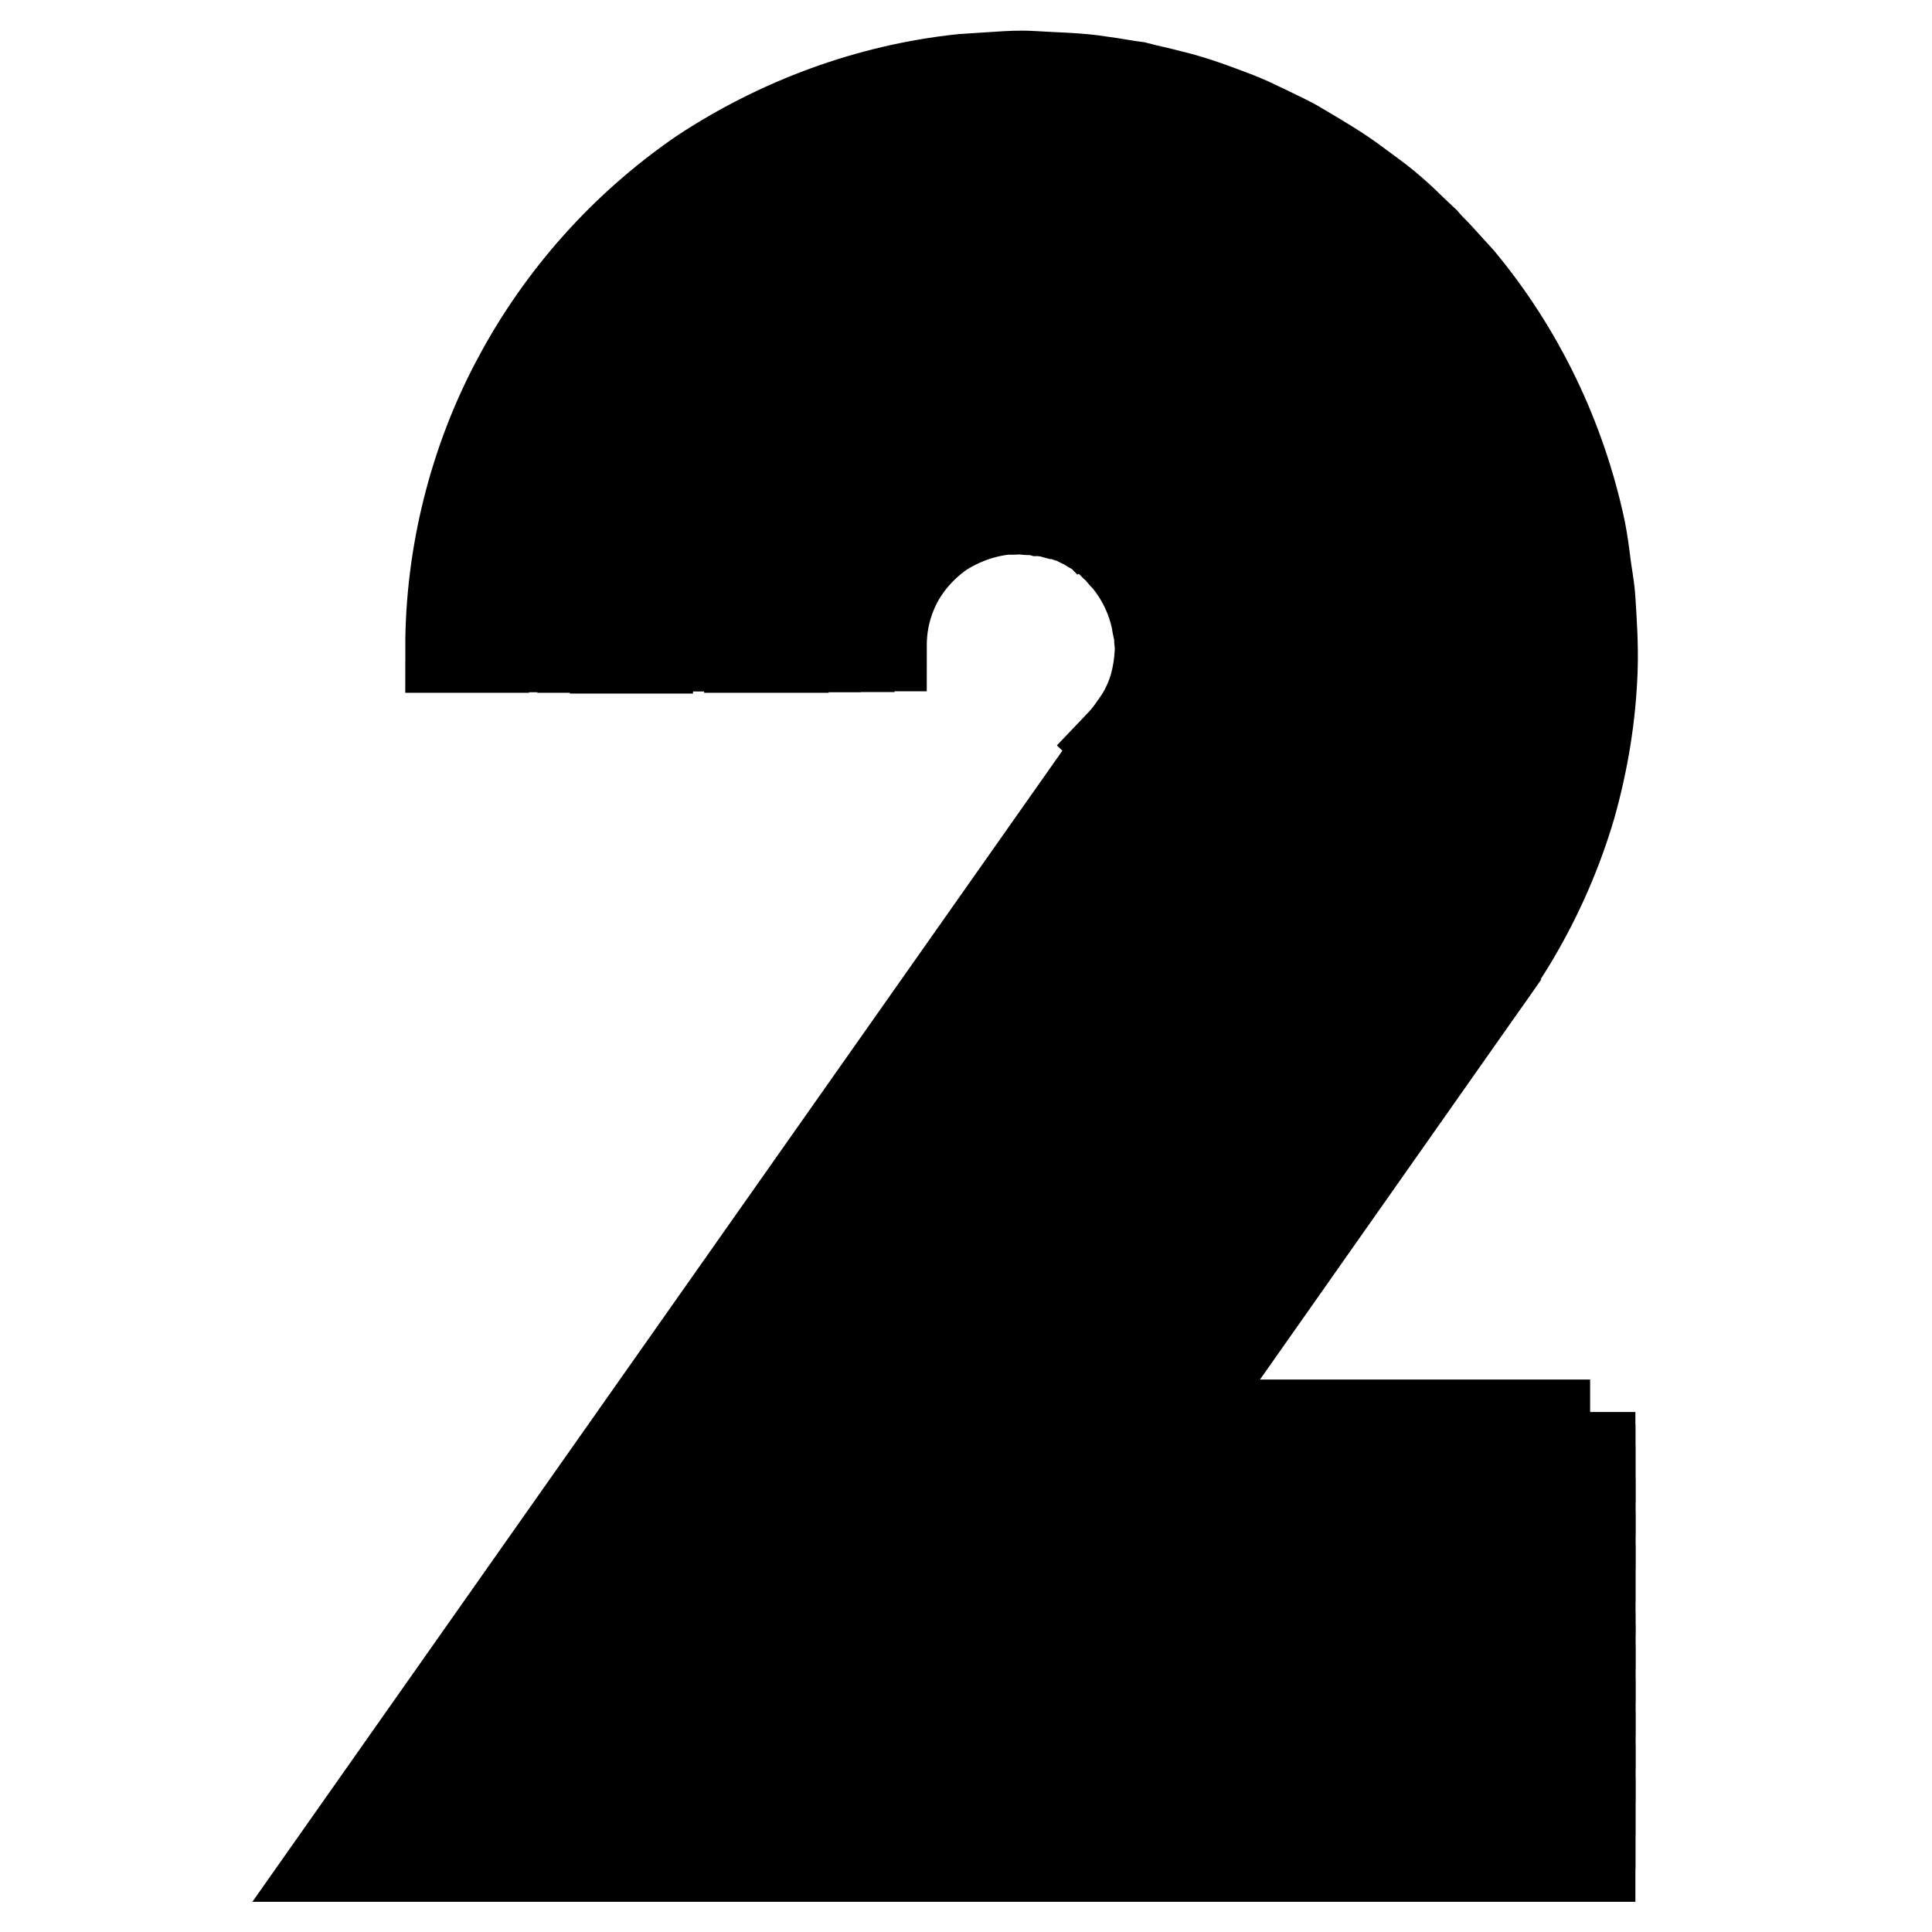 <?xml version="1.0" encoding="utf-8"?>
<!-- Svg Vector Icons : http://www.onlinewebfonts.com/icon -->
<!DOCTYPE svg PUBLIC "-//W3C//DTD SVG 1.1//EN" "http://www.w3.org/Graphics/SVG/1.1/DTD/svg11.dtd">
<svg version="1.1" xmlns="http://www.w3.org/2000/svg" xmlns:xlink="http://www.w3.org/1999/xlink" x="0px" y="0px" viewBox="0 0 256 256" enable-background="new 0 0 256 256" xml:space="preserve">
<g> <path stroke-width="12" fill-opacity="0" stroke="#000000"  d="M151.6,101.6l-3.1-3c2.1-2.2,3.7-4.9,4.5-7.7c0.4-1.5,0.6-2.8,0.7-4.4c0.1-0.7-0.1-1.6-0.1-2.3 c0-0.4-0.1-0.7-0.2-1.1c-0.1-0.4-0.1-0.7-0.2-1.1c-0.6-2.8-1.9-5.6-3.9-8c-0.3-0.3-0.6-0.6-0.7-0.8c-0.1-0.2-0.3-0.3-0.4-0.5 l-0.5-0.4l-0.8-0.8c-0.3-0.2-0.6-0.5-0.9-0.6c-0.6-0.6-1.3-0.8-1.8-1.2c-0.3-0.2-0.6-0.3-1-0.5l-0.5-0.3c-0.2-0.1-0.4-0.2-0.6-0.2 c-0.7-0.2-1.4-0.6-2.1-0.6l-1.1-0.3c-0.4,0-0.7-0.1-1.1-0.1c-0.7-0.2-1.5-0.1-2.3-0.2c-0.4-0.1-0.7,0-1.1,0h-1.1 c-3,0.3-5.8,1.3-8.4,2.9c-2.5,1.7-4.6,4-6,6.6c-1.4,2.7-2.1,5.5-2.1,8.6h-4.4c0.1-3.8,1-7.3,2.7-10.6c1.7-3.3,4.4-6.1,7.4-8.3 c3.1-2,6.6-3.3,10.3-3.8c3.8-0.4,7.5,0.2,10.9,1.6c0.2,0.1,0.5,0.2,0.6,0.3l0.6,0.3c0.4,0.2,0.8,0.4,1.3,0.6 c0.7,0.6,1.7,0.9,2.3,1.6l1.1,0.8c0.4,0.4,0.6,0.6,1,0.9l0.5,0.5c0.2,0.2,0.3,0.4,0.5,0.6c0.3,0.4,0.6,0.7,0.9,1 c2.4,2.9,3.9,6.3,4.8,9.9l0.2,1.4c0.1,0.5,0.2,0.9,0.2,1.4c0,0.9,0.2,1.8,0.1,2.8c0,1.9-0.4,3.7-0.9,5.5 C156.2,95.6,154.3,98.9,151.6,101.6L151.6,101.6z"/> <path stroke-width="12" fill-opacity="0" stroke="#000000"  d="M154.8,104.7l-3.1-3c2.6-2.7,4.5-6,5.5-9.5c0.5-1.7,0.8-3.6,0.9-5.5c0.1-0.9-0.1-1.8-0.1-2.8 c0-0.5-0.1-0.9-0.2-1.4l-0.2-1.4c-0.8-3.6-2.4-7-4.8-9.9c-0.4-0.4-0.6-0.6-0.9-1c-0.2-0.2-0.3-0.4-0.5-0.6l-0.5-0.5 c-0.4-0.3-0.7-0.6-1-0.9l-1.1-0.8c-0.7-0.6-1.6-1-2.3-1.6c-0.4-0.3-0.8-0.4-1.3-0.6l-0.6-0.3c-0.2-0.1-0.4-0.2-0.6-0.3 c-3.4-1.4-7.2-1.9-10.9-1.6c-3.7,0.5-7.2,1.7-10.3,3.8c-3,2.1-5.7,5-7.4,8.3c-1.7,3.3-2.6,6.9-2.7,10.6h-4.4 c0.1-4.5,1.2-8.8,3.2-12.8c2.1-3.9,5.2-7.3,8.8-9.8c3.8-2.4,7.9-3.9,12.3-4.5c4.5-0.4,9,0.3,13,1.8c0.3,0.1,0.6,0.2,0.7,0.4 l0.7,0.4c0.5,0.3,1,0.5,1.5,0.7c0.9,0.6,1.9,1.1,2.8,1.8l1.4,1c0.4,0.4,0.8,0.7,1.2,1.1l0.6,0.6c0.2,0.2,0.4,0.5,0.6,0.6 c0.4,0.5,0.7,0.8,1.1,1.2c2.8,3.4,4.8,7.5,5.8,11.8l0.3,1.7c0.1,0.6,0.3,1.1,0.2,1.7c0,1.1,0.2,2.2,0.1,3.4c-0.1,2.2-0.5,4.4-1,6.5 C160.3,97.5,158,101.5,154.8,104.7L154.8,104.7z"/> <path stroke-width="12" fill-opacity="0" stroke="#000000"  d="M158,107.7l-3.1-3c3.1-3.2,5.4-7.2,6.6-11.4c0.6-2.1,1-4.3,1-6.5c0.1-1.1-0.1-2.2-0.1-3.4 c0-0.6-0.2-1.1-0.2-1.7l-0.3-1.7c-1-4.3-2.9-8.4-5.8-11.8c-0.4-0.4-0.7-0.8-1.1-1.2c-0.2-0.2-0.4-0.5-0.6-0.6l-0.6-0.6 c-0.5-0.4-0.8-0.7-1.2-1.1l-1.4-1c-0.8-0.7-1.8-1.2-2.8-1.8c-0.5-0.3-1-0.5-1.5-0.7l-0.7-0.4c-0.3-0.1-0.5-0.3-0.7-0.4 c-4.1-1.7-8.5-2.3-13-1.8c-4.4,0.6-8.6,2-12.3,4.5c-3.7,2.6-6.7,5.9-8.8,9.8c-2,3.9-3.1,8.3-3.2,12.8h-4.4 c0.1-5.2,1.4-10.3,3.7-14.9c2.5-4.5,6.1-8.4,10.3-11.4c4.3-2.8,9.3-4.6,14.3-5.2c5.1-0.5,10.4,0.3,15.2,2.2 c0.3,0.1,0.6,0.2,0.9,0.4l0.8,0.5c0.6,0.3,1.2,0.5,1.7,0.8c1.1,0.7,2.3,1.3,3.2,2.1l1.6,1.2c0.5,0.5,0.9,0.9,1.5,1.3l0.7,0.6 c0.2,0.3,0.5,0.5,0.6,0.7c0.5,0.5,0.8,0.9,1.3,1.5c3.3,3.9,5.6,8.7,6.7,13.8l0.3,1.9c0.1,0.6,0.3,1.3,0.3,1.9 c0,1.3,0.2,2.6,0.1,3.9c-0.1,2.6-0.6,5.1-1.2,7.6C164.3,99.5,161.5,104.1,158,107.7L158,107.7z"/> <path stroke-width="12" fill-opacity="0" stroke="#000000"  d="M161.2,110.9l-3.1-3c3.6-3.8,6.2-8.3,7.7-13.2c0.7-2.5,1.2-5,1.2-7.6c0.1-1.3-0.1-2.6-0.1-3.9 c0-0.6-0.2-1.3-0.3-1.9l-0.3-1.9c-1.1-5-3.4-9.7-6.7-13.8c-0.5-0.5-0.9-0.9-1.3-1.5c-0.2-0.3-0.5-0.5-0.6-0.7l-0.7-0.6 c-0.5-0.5-0.9-0.8-1.5-1.3l-1.6-1.2c-1-0.8-2.2-1.4-3.2-2.1c-0.6-0.4-1.2-0.6-1.7-0.8l-0.8-0.5c-0.3-0.2-0.6-0.3-0.9-0.4 c-4.8-1.9-10-2.7-15.2-2.2c-5.1,0.6-10,2.4-14.3,5.2c-4.2,2.9-7.8,6.9-10.3,11.4c-2.4,4.6-3.7,9.6-3.7,14.9h-4.4 c0.1-5.9,1.6-11.7,4.2-16.9c2.8-5.1,6.9-9.6,11.7-12.9c5-3.2,10.6-5.2,16.3-6c5.9-0.6,11.8,0.3,17.3,2.5c0.4,0.1,0.6,0.3,1,0.5 l1,0.5c0.6,0.4,1.4,0.6,1.9,1c1.2,0.8,2.6,1.5,3.7,2.4l1.7,1.3l1.7,1.5l0.8,0.7c0.3,0.3,0.5,0.6,0.7,0.8l1.5,1.7 c3.8,4.5,6.3,9.9,7.6,15.7c0.1,0.7,0.2,1.5,0.4,2.2c0.1,0.7,0.3,1.5,0.3,2.2c0,1.5,0.2,2.9,0.1,4.4c-0.1,2.9-0.6,5.9-1.4,8.6 C168.3,101.4,165.2,106.5,161.2,110.9z"/> <path stroke-width="12" fill-opacity="0" stroke="#000000"  d="M164.3,113.9l-3.1-3c4.1-4.2,7.2-9.5,8.8-15.1c0.8-2.8,1.3-5.7,1.4-8.6c0.1-1.5-0.1-2.9-0.1-4.4 c0-0.7-0.2-1.5-0.3-2.2c-0.1-0.7-0.2-1.5-0.4-2.2c-1.3-5.7-3.9-11.1-7.6-15.7l-1.5-1.7c-0.3-0.3-0.5-0.6-0.7-0.8l-0.8-0.7l-1.7-1.5 l-1.7-1.3c-1.1-0.9-2.5-1.6-3.7-2.4c-0.6-0.4-1.3-0.6-1.9-1l-1-0.5c-0.4-0.2-0.6-0.4-1-0.5c-5.4-2.2-11.4-3-17.3-2.5 c-5.9,0.6-11.5,2.8-16.3,6c-4.8,3.3-8.9,7.8-11.7,12.9c-2.7,5.2-4.1,11-4.2,16.9h-4.4c0.1-6.6,1.7-13.1,4.8-19 c3.1-5.8,7.7-10.8,13.1-14.5c5.5-3.6,11.8-6,18.4-6.7c6.6-0.6,13.3,0.4,19.4,2.8c0.4,0.1,0.7,0.3,1.1,0.5l1.1,0.6 c0.7,0.4,1.5,0.6,2.2,1.1c1.4,0.9,2.8,1.7,4.1,2.7l2,1.5l1.8,1.7L164,57c0.3,0.3,0.6,0.6,0.8,0.9l1.7,1.8 c4.2,5.1,7.2,11.2,8.5,17.6c0.2,0.8,0.3,1.7,0.4,2.5c0.1,0.8,0.3,1.7,0.3,2.5c0.1,1.7,0.3,3.3,0.1,5c-0.1,3.3-0.6,6.6-1.6,9.7 C172.4,103.3,168.9,109.1,164.3,113.9L164.3,113.9z"/> <path stroke-width="12" fill-opacity="0" stroke="#000000"  d="M167.4,116.9l-3.1-3c4.6-4.8,8-10.6,9.8-16.9c0.9-3.1,1.5-6.4,1.6-9.7c0.1-1.7-0.1-3.3-0.1-5 c0-0.8-0.2-1.7-0.3-2.5c-0.1-0.8-0.3-1.7-0.4-2.5c-1.4-6.4-4.3-12.5-8.5-17.6l-1.7-1.8c-0.3-0.3-0.6-0.6-0.8-0.9l-0.9-0.8l-1.8-1.7 l-2-1.5c-1.3-1.1-2.8-1.8-4.1-2.7c-0.7-0.5-1.5-0.7-2.2-1.1l-1.1-0.6c-0.4-0.2-0.7-0.4-1.1-0.5c-6.2-2.5-12.8-3.4-19.4-2.8 c-6.5,0.7-12.9,3-18.4,6.7c-5.4,3.8-10,8.7-13.1,14.5c-3,5.9-4.7,12.4-4.8,19h-4.4c0.1-7.3,1.8-14.6,5.2-21 c3.5-6.4,8.5-11.9,14.5-16.2c6.1-4,13.1-6.6,20.4-7.4c7.3-0.7,14.7,0.4,21.5,3c0.5,0.2,0.8,0.4,1.3,0.6l1.2,0.6 c0.8,0.5,1.7,0.7,2.5,1.2c1.6,1,3.2,1.8,4.6,2.9l2.2,1.7l2,1.8l1,0.9c0.3,0.4,0.6,0.6,0.9,1l1.8,2c4.7,5.6,7.9,12.4,9.5,19.6 c0.2,0.9,0.3,1.8,0.5,2.7c0.1,0.9,0.4,1.8,0.4,2.8c0.1,1.8,0.3,3.7,0.2,5.5c-0.1,3.7-0.7,7.3-1.7,10.8 C176.3,105.2,172.6,111.7,167.4,116.9L167.4,116.9z"/> <path stroke-width="12" fill-opacity="0" stroke="#000000"  d="M170.6,120l-3.1-3c5.1-5.2,8.9-11.8,10.9-18.7c1-3.5,1.7-7.2,1.7-10.8c0.1-1.8-0.1-3.7-0.2-5.5 c0-0.9-0.2-1.8-0.4-2.8c-0.2-0.9-0.3-1.8-0.5-2.7c-1.6-7.2-4.8-13.9-9.5-19.6l-1.8-2c-0.3-0.4-0.6-0.6-0.9-1l-1-0.9l-2-1.8 l-2.2-1.7c-1.4-1.2-3-2-4.6-2.9c-0.7-0.5-1.7-0.8-2.5-1.2l-1.2-0.6c-0.4-0.2-0.8-0.4-1.3-0.6c-6.8-2.7-14.2-3.8-21.5-3 c-7.3,0.8-14.3,3.4-20.4,7.4c-6,3.9-11.1,9.5-14.5,16c-3.4,6.5-5.2,13.8-5.2,21h-4.4c0-8,2-16,5.7-23.1c3.8-7.1,9.4-13.1,16-17.7 c6.7-4.4,14.4-7.3,22.4-8.2c8-0.7,16.2,0.4,23.6,3.4l1.4,0.6l1.4,0.6c0.9,0.5,1.8,0.8,2.7,1.4c1.7,1.1,3.5,2,5,3.3 c0.8,0.6,1.7,1.2,2.4,1.8l2.2,2l1.1,1c0.4,0.4,0.6,0.7,1,1.1l2,2.2c5.1,6.2,8.7,13.6,10.4,21.5c0.2,1,0.3,2,0.5,2.9 c0.1,1,0.4,2,0.4,3c0.1,2,0.3,4,0.2,6c-0.1,4-0.8,8-1.9,11.8C180.4,107.2,176.2,114.2,170.6,120L170.6,120z"/> <path stroke-width="12" fill-opacity="0" stroke="#000000"  d="M173.8,123.1l-3.1-3c5.6-5.8,9.7-12.9,12-20.6c1.1-3.9,1.7-7.8,1.9-11.8c0.1-2-0.1-4-0.2-6c0-1-0.3-2-0.4-3 c-0.2-1-0.3-2-0.5-2.9c-1.7-7.8-5.2-15.2-10.4-21.5l-2-2.2c-0.4-0.4-0.6-0.7-1-1.1l-1.1-1l-2.2-2c-0.8-0.6-1.6-1.2-2.4-1.8 c-1.6-1.3-3.3-2.2-5-3.3c-0.8-0.6-1.8-0.9-2.7-1.4l-1.4-0.6c-0.5-0.2-0.9-0.5-1.4-0.5c-7.4-2.9-15.6-4.1-23.6-3.4 c-8,0.9-15.7,3.7-22.4,8.2c-6.6,4.6-12.1,10.7-16,17.7c-3.9,7.1-5.9,15.1-6,23h-4.4c0-8.7,2.2-17.4,6.3-25.2 c4.1-7.7,10.2-14.3,17.4-19.3c7.3-4.9,15.7-7.9,24.4-8.8c8.7-0.8,17.5,0.5,25.7,3.7c0.6,0.2,1,0.4,1.5,0.6l1.5,0.7 c1,0.5,2,0.9,2.9,1.5c1.8,1.2,3.8,2.2,5.5,3.6c0.9,0.6,1.7,1.3,2.6,2l2.4,2.2l1.2,1.1c0.4,0.4,0.7,0.8,1.1,1.2l2.2,2.4 c5.6,6.7,9.5,14.8,11.3,23.4c0.2,1.1,0.4,2.2,0.6,3.2c0.2,1.1,0.4,2.2,0.4,3.2c0.1,2.2,0.3,4.3,0.2,6.5c-0.1,4.4-0.9,8.7-2.1,12.9 C184.4,109.1,179.9,116.8,173.8,123.1L173.8,123.1z"/> <path stroke-width="12" fill-opacity="0" stroke="#000000"  d="M177,126.2l-3.1-3c6.1-6.2,10.7-14,13-22.4c1.2-4.2,1.9-8.5,2.1-12.9c0.1-2.2-0.1-4.4-0.2-6.5 c0-1.1-0.3-2.2-0.4-3.2c-0.2-1.1-0.3-2.2-0.6-3.2c-1.8-8.5-5.8-16.6-11.3-23.4l-2.2-2.4c-0.4-0.4-0.7-0.8-1.1-1.2l-1.2-1.1 l-2.4-2.2c-0.8-0.6-1.7-1.3-2.6-2c-1.7-1.4-3.7-2.4-5.5-3.6c-0.9-0.6-1.9-1-2.9-1.5l-1.7-0.8c-0.5-0.3-1-0.5-1.5-0.6 c-8.2-3.2-17-4.5-25.7-3.7c-8.7,0.9-17.2,4-24.4,8.8c-7.2,5-13.2,11.6-17.4,19.3c-4,7.7-6.2,16.4-6.3,25.2h-4.4 c0-9.5,2.4-18.9,6.8-27.3c4.5-8.4,11-15.5,18.8-20.8c7.9-5.2,17.1-8.5,26.4-9.5c9.4-0.9,19,0.5,27.8,3.9c0.5,0.2,1.1,0.5,1.7,0.7 l1.6,0.7c1,0.6,2.1,1,3.1,1.6c2,1.3,4.1,2.4,6,3.9c0.9,0.7,1.9,1.4,2.8,2.1l2.7,2.4l1.3,1.2c0.5,0.5,0.8,0.8,1.2,1.3l2.4,2.7 c6.1,7.3,10.3,16.1,12.3,25.3c0.2,1.2,0.4,2.3,0.6,3.5s0.4,2.3,0.5,3.5c0.1,2.4,0.3,4.7,0.2,7.1c-0.2,4.7-0.9,9.5-2.2,14 C188.4,111,183.5,119.4,177,126.2L177,126.2z"/> <path stroke-width="12" fill-opacity="0" stroke="#000000"  d="M180.1,129.2l-3.1-3c6.6-6.8,11.5-15.1,14.1-24.3c1.3-4.6,2.1-9.3,2.2-14c0.1-2.4-0.1-4.7-0.2-7.1 c0-1.2-0.3-2.4-0.5-3.5c-0.2-1.2-0.4-2.4-0.6-3.5c-2-9.3-6.2-18-12.3-25.3l-2.4-2.7c-0.4-0.5-0.8-0.9-1.2-1.3l-1.3-1.2l-2.7-2.4 c-0.9-0.7-1.8-1.5-2.8-2.1c-1.8-1.5-3.9-2.6-6-3.9c-1-0.6-2.1-1.1-3.1-1.6l-1.6-0.7c-0.6-0.3-1.1-0.6-1.7-0.7 c-8.8-3.5-18.5-4.9-27.8-3.9c-9.4,0.9-18.5,4.3-26.4,9.5c-7.8,5.3-14.3,12.5-18.8,20.8c-4.4,8.4-6.8,17.8-6.8,27.3h-4.4 c0-10.1,2.6-20.4,7.3-29.4s11.8-16.7,20.2-22.5c8.4-5.6,18.4-9.3,28.5-10.3c10.1-1,20.5,0.5,29.9,4.3c0.6,0.2,1.2,0.5,1.7,0.7 l1.7,0.8c1.1,0.6,2.3,1.1,3.4,1.7c2.2,1.3,4.4,2.6,6.4,4.1c1,0.7,2,1.6,3,2.3l2.8,2.6l1.4,1.3c0.5,0.5,0.8,0.9,1.3,1.4l2.6,2.8 c6.5,7.8,11,17.3,13.2,27.3c0.3,1.3,0.5,2.5,0.6,3.8c0.2,1.3,0.5,2.5,0.5,3.8c0.1,2.6,0.4,5,0.2,7.6c-0.2,5-1,10.1-2.4,15.1 C192.5,113,187.2,122,180.1,129.2z"/> <path stroke-width="12" fill-opacity="0" stroke="#000000"  d="M183.3,132.3l-3.1-3c7.1-7.3,12.4-16.3,15.2-26.2c1.4-4.9,2.3-10,2.4-15.1c0.1-2.6-0.1-5-0.2-7.6 c0-1.3-0.3-2.5-0.5-3.8c-0.2-1.3-0.4-2.5-0.6-3.8c-2.1-10-6.7-19.4-13.2-27.3l-2.6-2.8c-0.5-0.5-0.8-0.9-1.3-1.4l-1.4-1.3l-2.8-2.6 c-1-0.8-2-1.6-3-2.3c-2-1.6-4.2-2.8-6.4-4.1c-1.1-0.6-2.3-1.2-3.4-1.7l-1.7-0.8c-0.5-0.3-1.2-0.5-1.7-0.7 c-9.5-3.8-19.8-5.2-29.9-4.3c-10.1,1.1-20,4.7-28.5,10.3c-8.4,5.8-15.4,13.5-20.2,22.5S73,75.5,72.9,85.7h-4.4 c0-10.8,2.8-21.8,7.9-31.4c5-9.6,12.6-17.9,21.6-24.1c9.1-6.1,19.6-9.9,30.5-11c10.8-1.1,21.9,0.5,32,4.6c0.6,0.2,1.3,0.5,1.8,0.8 l1.8,0.9c1.2,0.6,2.5,1.2,3.7,1.8c2.3,1.4,4.7,2.8,6.9,4.4c1.1,0.8,2.2,1.7,3.2,2.5l3,2.8l1.5,1.4c0.5,0.5,0.9,1,1.4,1.5l2.8,3 c7,8.4,11.8,18.5,14.1,29.2c0.3,1.4,0.5,2.7,0.6,4s0.5,2.7,0.5,4c0.2,2.8,0.4,5.4,0.2,8.2c-0.2,5.4-1.1,10.8-2.6,16.1 C196.5,114.9,190.8,124.5,183.3,132.3L183.3,132.3z"/> <path stroke-width="12" fill-opacity="0" stroke="#000000"  d="M189.5,138.5l-3.1-3c8.1-8.4,14.1-18.6,17.4-29.8c1.6-5.6,2.6-11.4,2.8-17.2c0.2-2.8-0.1-5.8-0.2-8.6 c0-1.5-0.3-2.8-0.6-4.3c-0.2-1.5-0.5-2.8-0.7-4.3c-2.5-11.4-7.6-22.2-15.1-31.1c-0.9-1.1-1.9-2.2-2.9-3.2c-0.5-0.6-1-1.1-1.5-1.6 l-1.6-1.5c-1.1-1-2.1-1.9-3.2-2.9c-1.1-0.9-2.3-1.7-3.5-2.7c-2.3-1.8-4.9-3.2-7.3-4.7c-1.3-0.7-2.6-1.3-3.9-2l-1.9-0.9 c-0.6-0.3-1.3-0.6-2-0.8c-10.8-4.4-22.7-6.1-34.2-5c-11.6,1.2-22.9,5.3-32.5,11.8c-9.5,6.5-17.6,15.3-23,25.6 c-5.4,10.3-8.4,21.9-8.4,33.5h-4.4c0-12.2,3.1-24.7,8.9-35.5c5.8-10.9,14.2-20.3,24.4-27.3c10.3-6.8,22.2-11.2,34.5-12.5 c1.6-0.1,3-0.2,4.6-0.3c1.6-0.1,3-0.2,4.6-0.1c3,0.2,6.2,0.2,9.2,0.7c1.6,0.2,3,0.5,4.6,0.7c1.5,0.4,3,0.7,4.5,1.1 c3,0.7,5.9,1.8,8.8,2.9c0.7,0.3,1.5,0.6,2.1,0.9l2.1,1c1.4,0.7,2.8,1.3,4.1,2.1c2.7,1.6,5.3,3.1,7.8,5c1.2,0.9,2.5,1.8,3.7,2.8 c1.2,1,2.3,2,3.4,3.1l1.7,1.6c0.5,0.6,1,1.1,1.6,1.7c1,1.1,2.1,2.3,3.1,3.4c7.9,9.5,13.4,20.9,16,33.1c0.3,1.5,0.5,3,0.7,4.6 s0.5,3,0.6,4.6c0.2,3,0.4,6.2,0.3,9.2c-0.2,6.2-1.2,12.3-2.9,18.3C204.6,118.7,198.2,129.7,189.5,138.5L189.5,138.5z"/> <path stroke-width="12" fill-opacity="0" stroke="#000000"  d="M186.4,135.4l-3.1-3c7.5-7.8,13.2-17.4,16.3-28c1.5-5.2,2.4-10.7,2.6-16.1c0.2-2.8-0.1-5.4-0.2-8.2 c0-1.4-0.3-2.7-0.5-4s-0.4-2.7-0.6-4c-2.3-10.6-7.2-20.8-14.1-29.2l-2.8-3c-0.5-0.5-0.9-1-1.4-1.5l-1.5-1.4l-3-2.8 c-1.1-0.8-2.2-1.7-3.2-2.5c-2.1-1.7-4.5-3-6.9-4.4c-1.2-0.7-2.4-1.3-3.7-1.8l-1.8-0.9c-0.6-0.3-1.2-0.6-1.8-0.8 c-10.2-4-21.2-5.6-32-4.6c-10.8,1.2-21.4,5-30.5,11c-9,6.2-16.5,14.4-21.7,24.1c-5.1,9.6-7.8,20.6-7.9,31.4h-4.4 c0-11.6,2.9-23.2,8.4-33.5c5.4-10.2,13.5-18.9,23-25.5c9.6-6.4,20.9-10.6,32.5-11.8c11.5-1.1,23.3,0.6,34.2,4.9 c0.6,0.3,1.4,0.6,2,0.8l1.9,0.9c1.3,0.6,2.7,1.2,3.9,2c2.5,1.5,5,2.9,7.3,4.7c1.2,0.8,2.3,1.7,3.5,2.7c1.1,0.9,2.2,1.9,3.2,2.9 l1.6,1.5c0.6,0.6,1,1,1.5,1.6c1,1.1,1.9,2.1,2.9,3.2c7.4,8.9,12.7,19.7,15.1,31.1c0.3,1.5,0.5,2.8,0.7,4.3c0.2,1.5,0.5,2.8,0.6,4.3 c0.2,2.8,0.4,5.8,0.2,8.6c-0.2,5.8-1.2,11.6-2.8,17.2C200.6,116.7,194.5,127.1,186.4,135.4L186.4,135.4z"/> <path stroke-width="12" fill-opacity="0" stroke="#000000"  d="M210.7,241.6v4.4H45l104-147.8l3.6,2.5L53.5,241.6H210.7z"/> <path stroke-width="12" fill-opacity="0" stroke="#000000"  d="M210.7,237.2v4.4H53.5l99.2-140.9l3.6,2.6L62,237.2H210.7z"/> <path stroke-width="12" fill-opacity="0" stroke="#000000"  d="M210.7,232.8v4.4H62l94.2-134l3.6,2.6l-89.3,127H210.7z"/> <path stroke-width="12" fill-opacity="0" stroke="#000000"  d="M210.7,228.4v4.4H70.5l89.3-127l3.7,2.5L79,228.4H210.7z"/> <path stroke-width="12" fill-opacity="0" stroke="#000000"  d="M210.7,224v4.4H79l84.5-120.1l3.6,2.6L87.5,224H210.7z"/> <path stroke-width="12" fill-opacity="0" stroke="#000000"  d="M210.7,219.6v4.4H87.5l79.6-113.1l3.6,2.5L96,219.6H210.7z"/> <path stroke-width="12" fill-opacity="0" stroke="#000000"  d="M210.7,215.2v4.4H96l74.6-106.2l3.6,2.6l-69.8,99.3H210.7z"/> <path stroke-width="12" fill-opacity="0" stroke="#000000"  d="M210.7,210.7v4.4H104.4l69.8-99.3l3.7,2.6L113,210.7H210.7z"/> <path stroke-width="12" fill-opacity="0" stroke="#000000"  d="M210.7,206.3v4.4H113l64.9-92.3l3.6,2.5l-60,85.4H210.7z"/> <path stroke-width="12" fill-opacity="0" stroke="#000000"  d="M210.7,201.9v4.4h-89.2l60-85.4l3.6,2.6l-55.2,78.4H210.7z"/> <path stroke-width="12" fill-opacity="0" stroke="#000000"  d="M210.7,197.5v4.4h-80.8l55.2-78.4l3.6,2.5l-50.2,71.5H210.7z"/> <path stroke-width="12" fill-opacity="0" stroke="#000000"  d="M210.7,188.7v4.4h-63.8l45.4-64.5l3.6,2.6l-40.5,57.6H210.7z"/> <path stroke-width="12" fill-opacity="0" stroke="#000000"  d="M210.7,193.1v4.4h-72.3l50.2-71.5l3.7,2.6l-45.4,64.5H210.7z"/></g>
</svg>